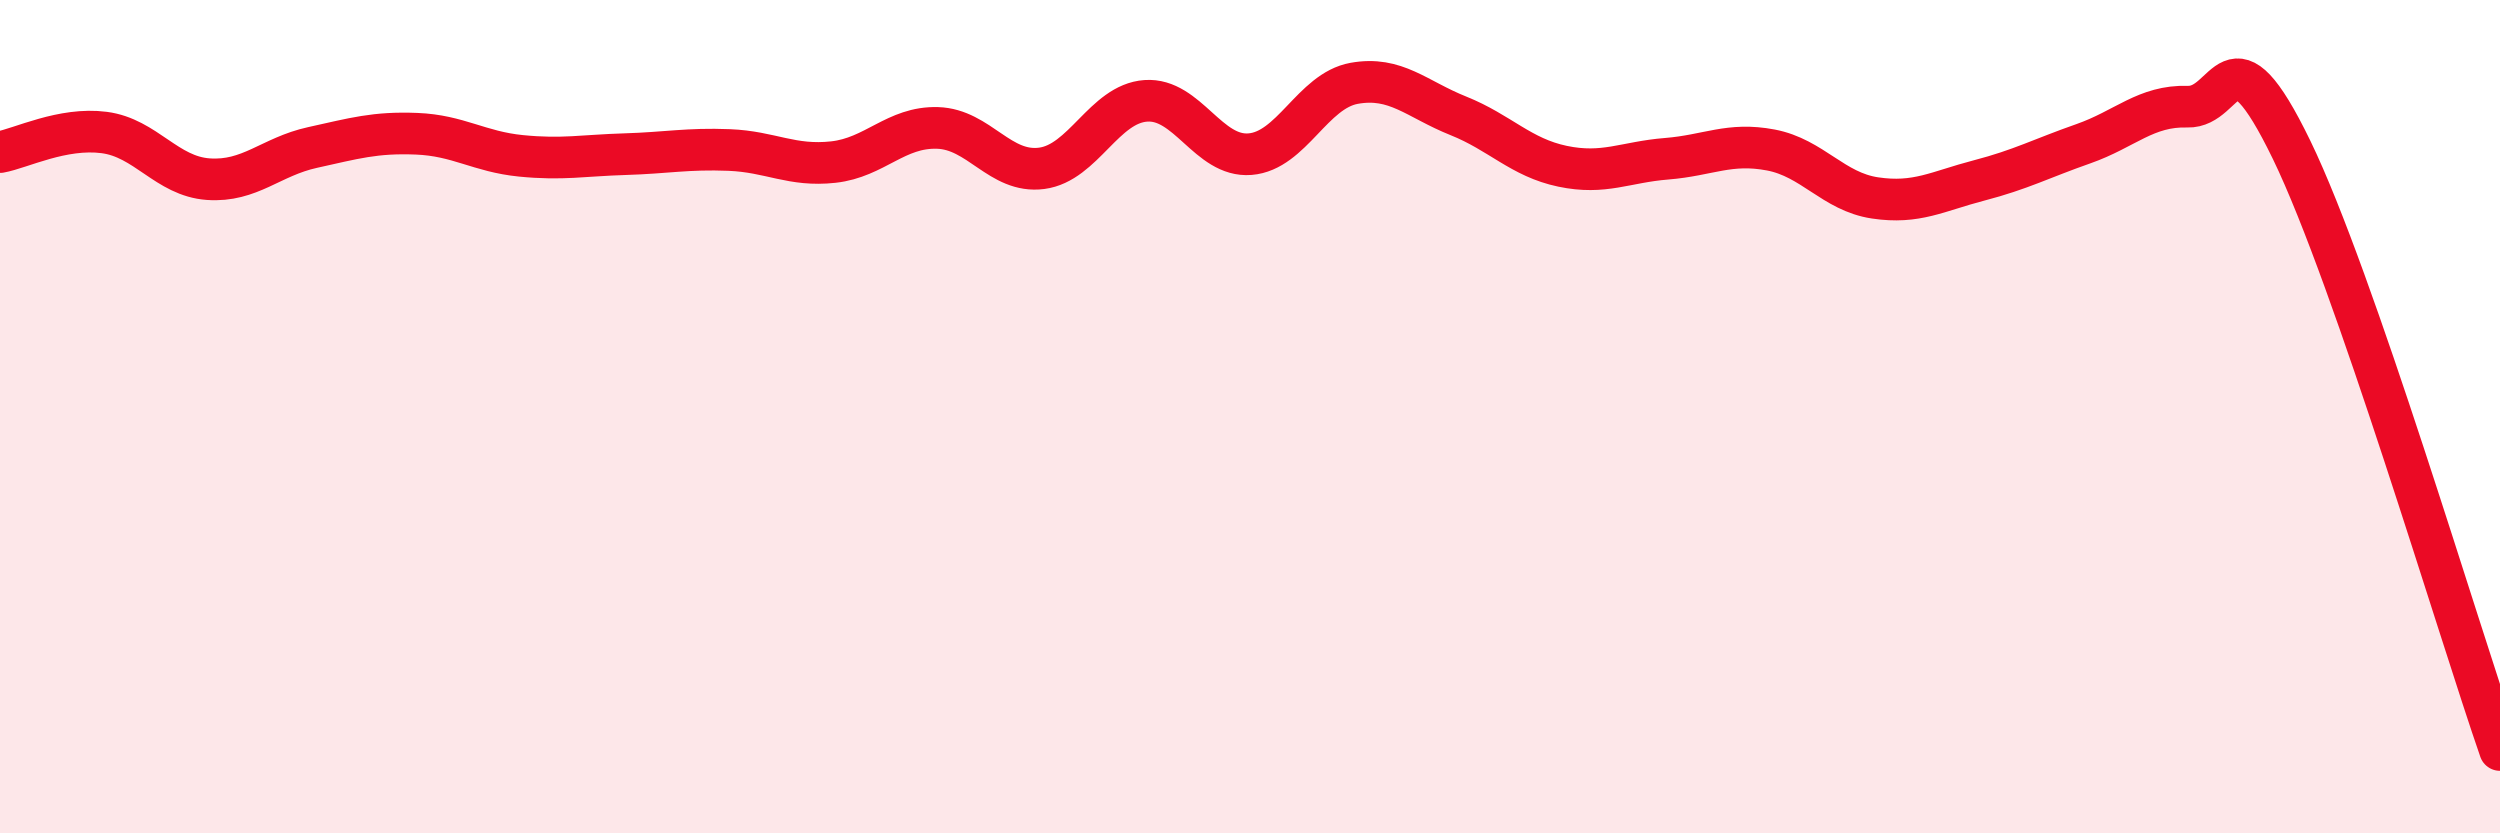 
    <svg width="60" height="20" viewBox="0 0 60 20" xmlns="http://www.w3.org/2000/svg">
      <path
        d="M 0,3.65 C 0.5,3.56 1.5,3.05 2.5,3.18 C 3.5,3.31 4,4.23 5,4.3 C 6,4.37 6.5,3.76 7.5,3.54 C 8.5,3.32 9,3.17 10,3.21 C 11,3.25 11.5,3.64 12.5,3.74 C 13.5,3.84 14,3.73 15,3.7 C 16,3.67 16.5,3.56 17.5,3.6 C 18.5,3.64 19,4 20,3.89 C 21,3.78 21.5,3.04 22.5,3.07 C 23.5,3.1 24,4.17 25,4.04 C 26,3.91 26.5,2.49 27.5,2.42 C 28.5,2.35 29,3.78 30,3.7 C 31,3.62 31.5,2.18 32.5,2 C 33.5,1.82 34,2.38 35,2.78 C 36,3.18 36.5,3.78 37.5,3.99 C 38.5,4.2 39,3.89 40,3.81 C 41,3.73 41.5,3.41 42.5,3.6 C 43.5,3.79 44,4.6 45,4.75 C 46,4.9 46.5,4.59 47.5,4.33 C 48.5,4.07 49,3.8 50,3.45 C 51,3.1 51.5,2.53 52.5,2.56 C 53.5,2.59 53.5,0.51 55,3.6 C 56.5,6.69 59,15.12 60,18L60 20L0 20Z"
        fill="#EB0A25"
        opacity="0.1"
        stroke-linecap="round"
        stroke-linejoin="round"
      />
      <path
        d="M 0,3.65 C 0.5,3.56 1.5,3.05 2.5,3.18 C 3.5,3.31 4,4.23 5,4.3 C 6,4.37 6.5,3.76 7.5,3.54 C 8.5,3.32 9,3.17 10,3.21 C 11,3.25 11.5,3.64 12.5,3.74 C 13.5,3.84 14,3.73 15,3.7 C 16,3.67 16.5,3.56 17.5,3.6 C 18.5,3.64 19,4 20,3.89 C 21,3.78 21.5,3.04 22.5,3.07 C 23.5,3.1 24,4.17 25,4.04 C 26,3.91 26.5,2.49 27.5,2.42 C 28.5,2.35 29,3.78 30,3.7 C 31,3.62 31.5,2.18 32.5,2 C 33.5,1.82 34,2.38 35,2.78 C 36,3.18 36.5,3.78 37.5,3.99 C 38.5,4.2 39,3.89 40,3.81 C 41,3.73 41.5,3.41 42.5,3.6 C 43.5,3.79 44,4.6 45,4.75 C 46,4.9 46.5,4.59 47.5,4.33 C 48.5,4.07 49,3.8 50,3.45 C 51,3.1 51.5,2.53 52.5,2.56 C 53.5,2.59 53.5,0.51 55,3.6 C 56.5,6.69 59,15.12 60,18"
        stroke="#EB0A25"
        stroke-width="1"
        fill="none"
        stroke-linecap="round"
        stroke-linejoin="round"
      />
    </svg>
  